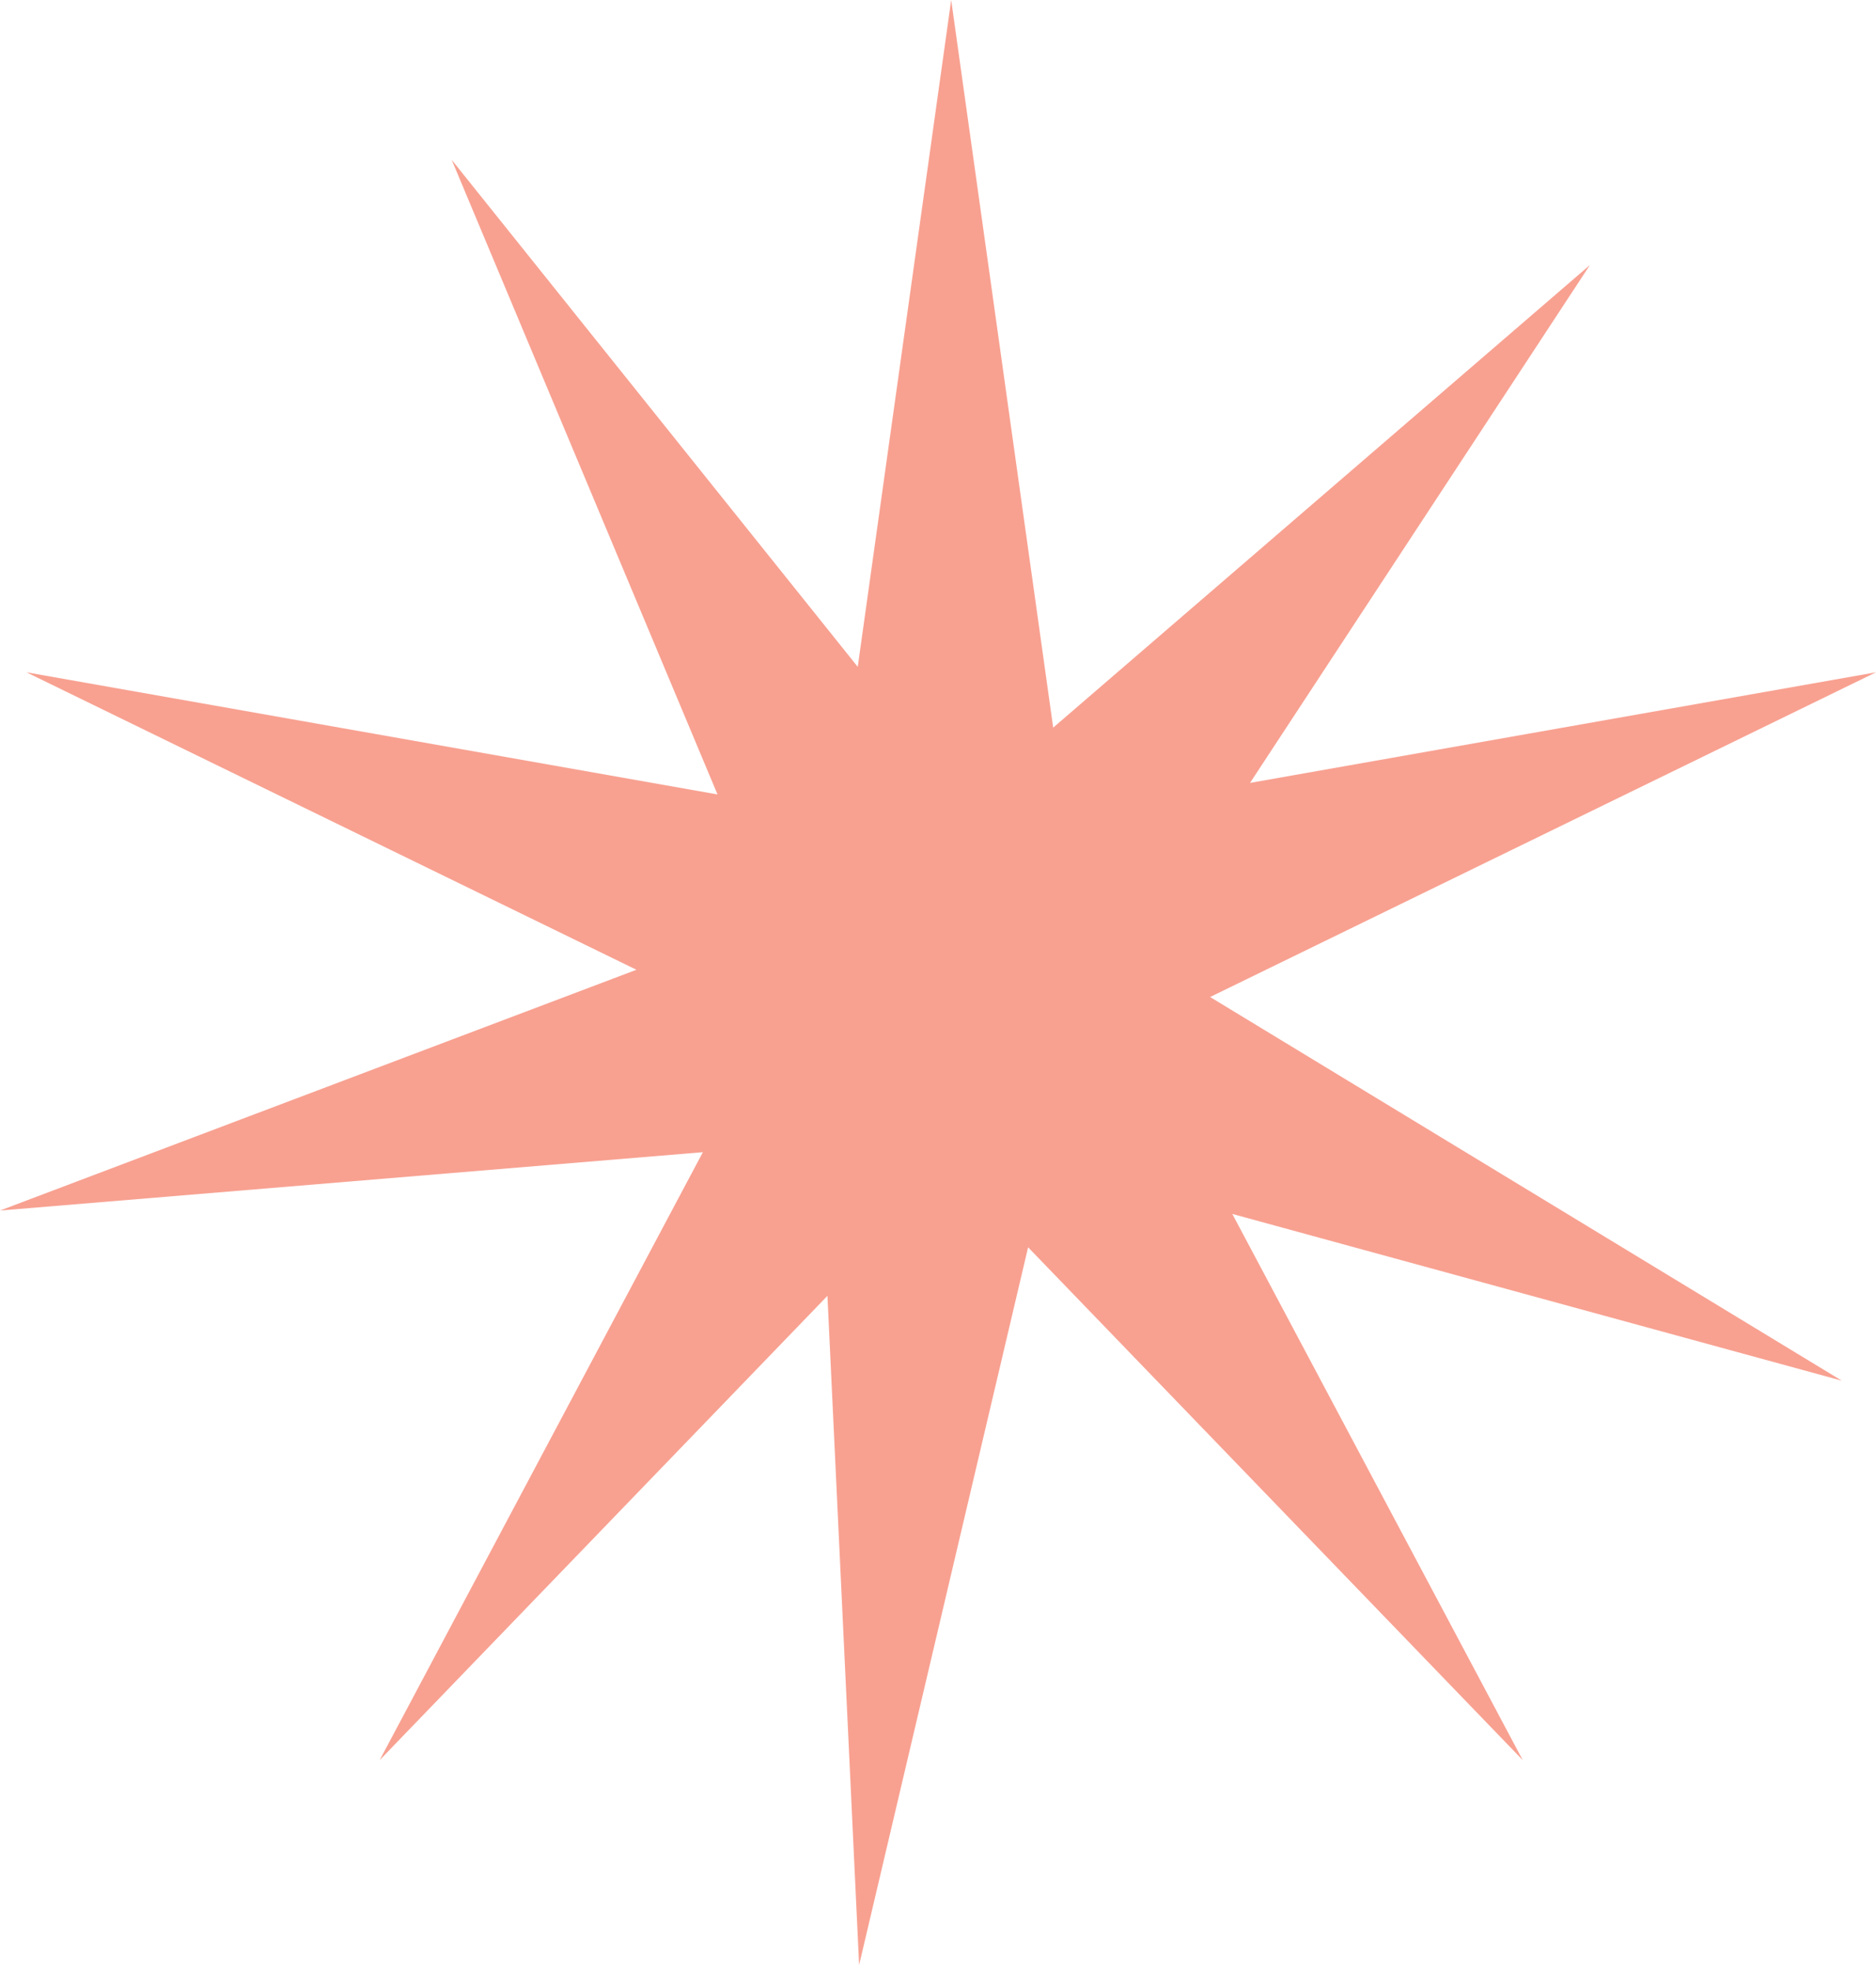 <svg xmlns="http://www.w3.org/2000/svg" width="60" height="63" viewBox="0 0 60 63" fill="none"><path d="M33.684 23.257L50.852 8.469L39.98 25.024L60 21.489L38.703 31.868L58.905 44.131L39.413 38.802L48.702 56.26L32.882 39.868L27.477 62.81L26.464 41.42L12.143 56.26L22.48 36.828L0 38.693L20.355 30.997L0.845 21.489L22.948 25.393L14.446 5.108L27.433 21.314L30.422 0L33.684 23.257Z" fill="#F8A191"></path></svg>